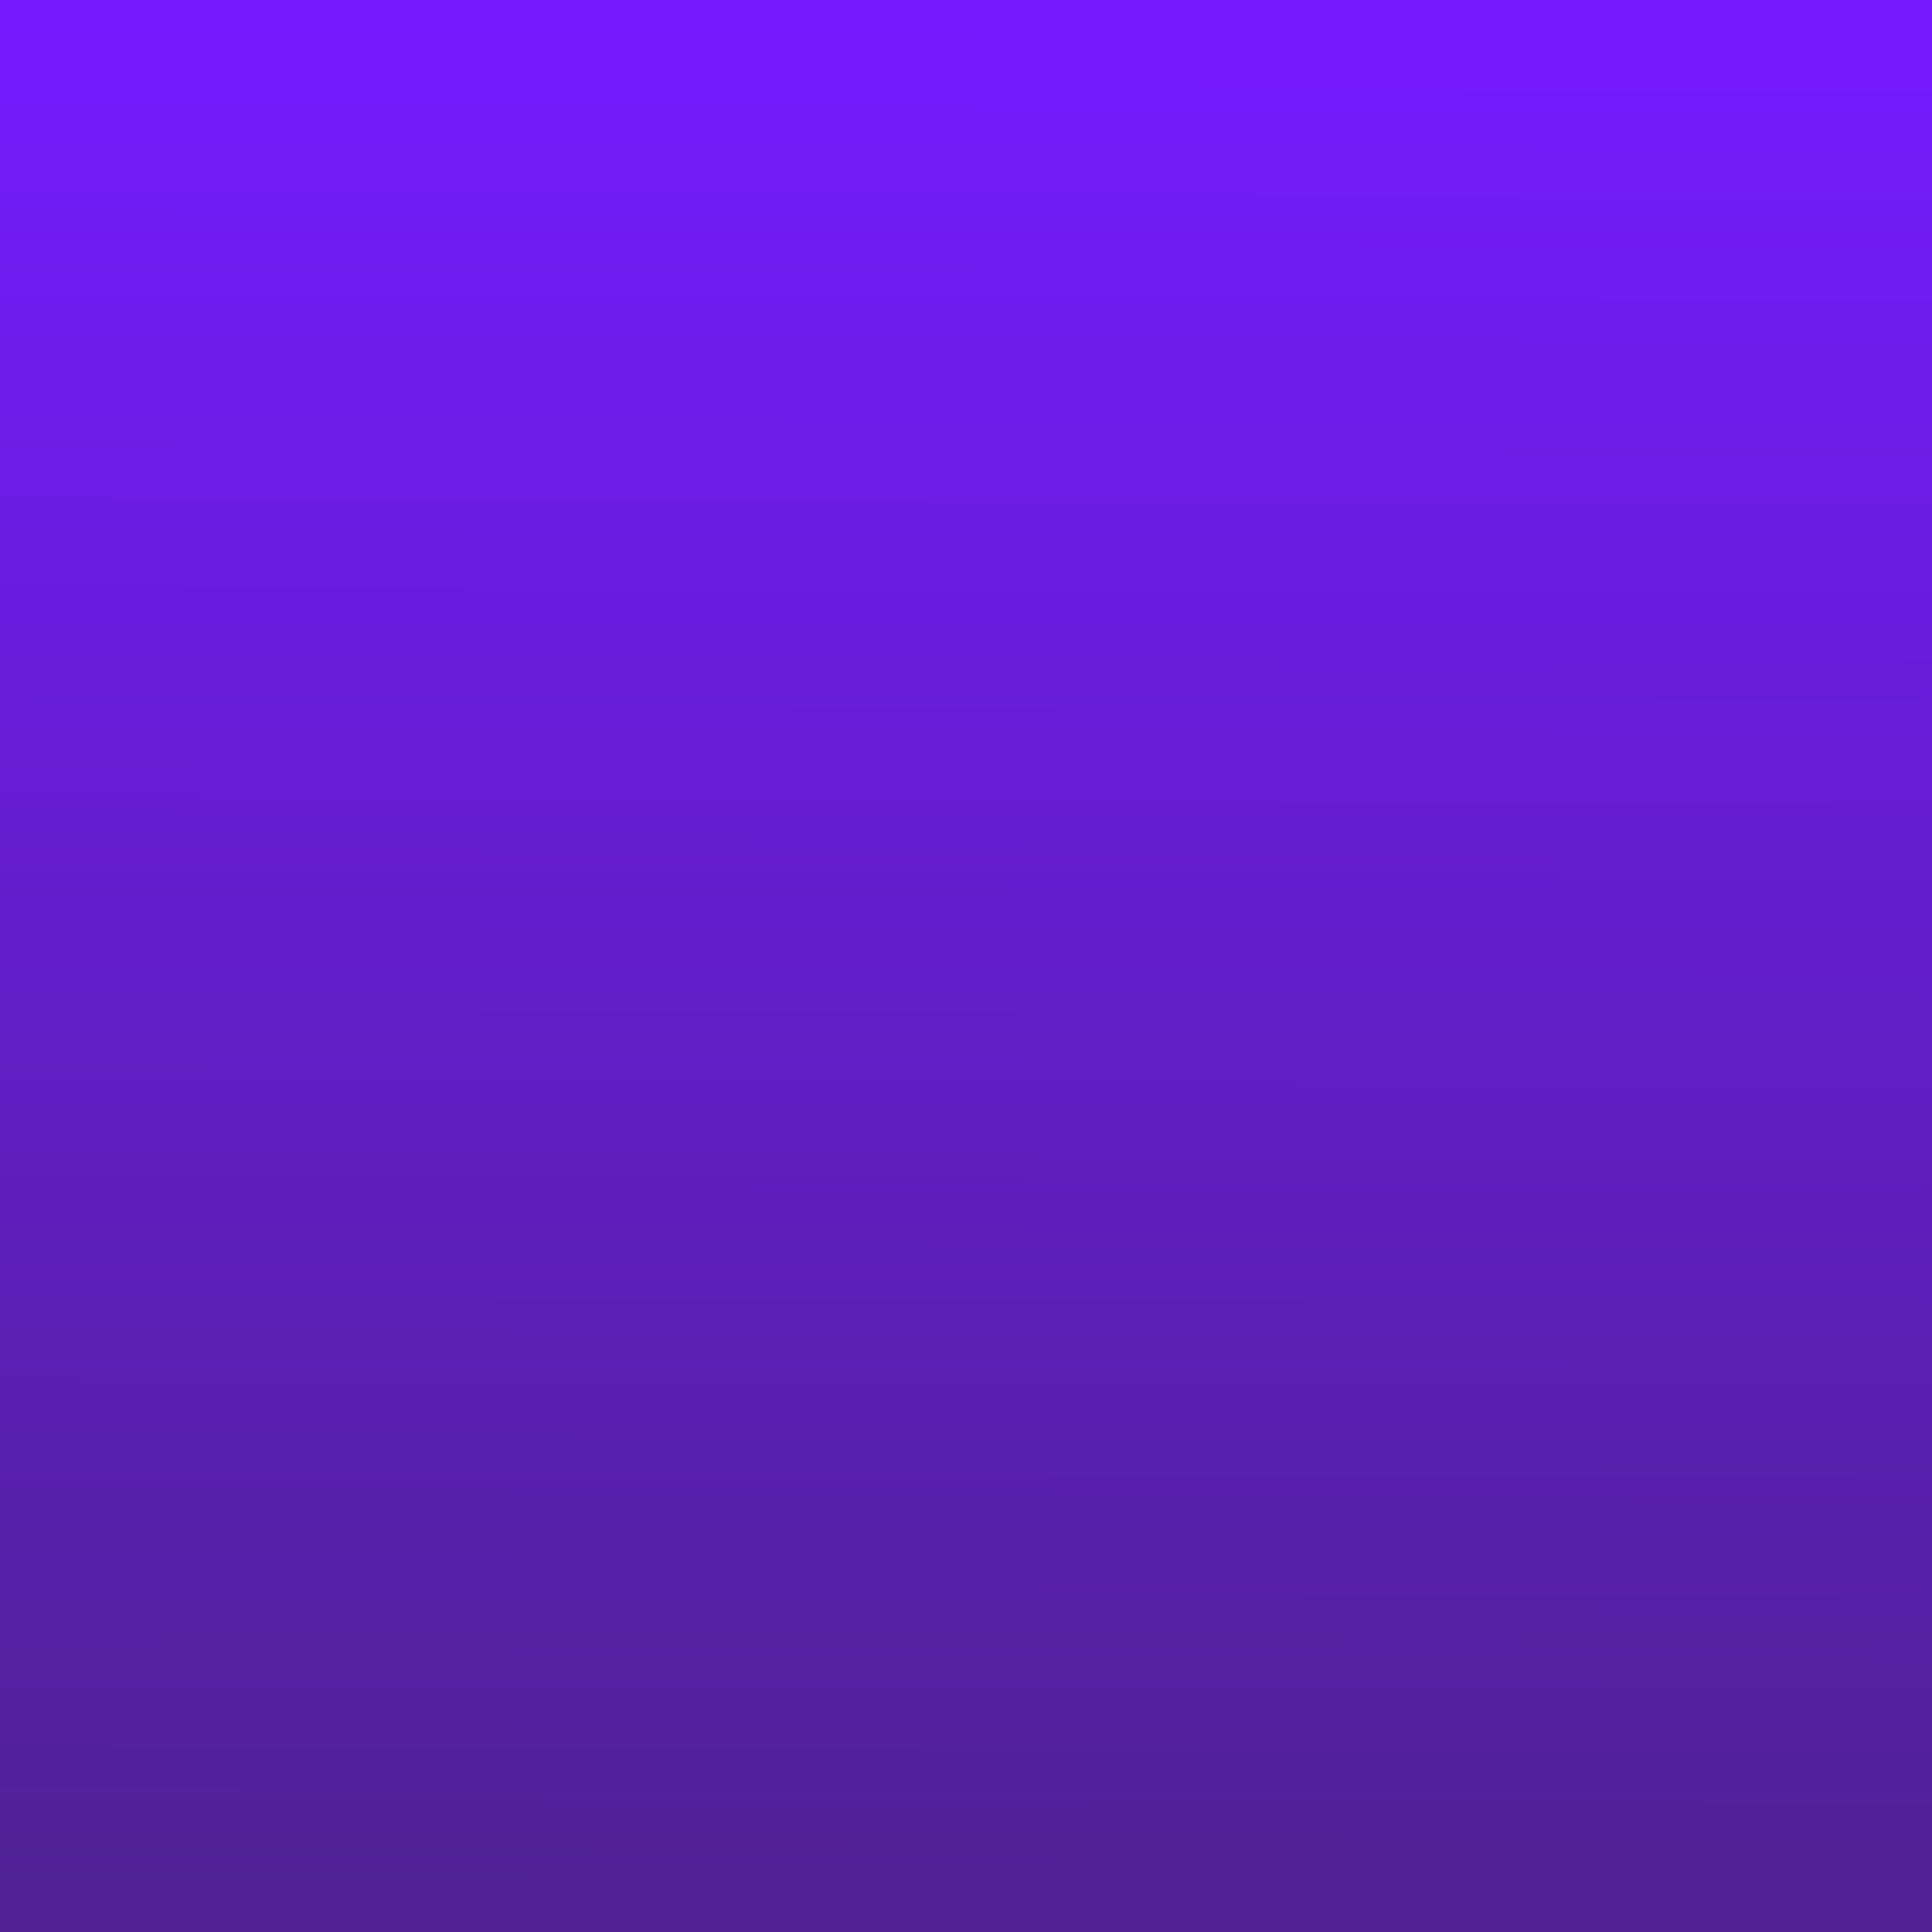<?xml version="1.0" encoding="UTF-8" standalone="no"?>
<!-- Created with Inkscape (http://www.inkscape.org/) -->

<svg
   width="8.467mm"
   height="8.467mm"
   viewBox="0 0 8.467 8.467"
   version="1.1"
   id="svg1"
   inkscape:version="1.2.2 (b0a8486541, 2022-12-01)"
   sodipodi:docname="logo.svg"
   xmlns:inkscape="http://www.inkscape.org/namespaces/inkscape"
   xmlns:sodipodi="http://sodipodi.sourceforge.net/DTD/sodipodi-0.dtd"
   xmlns:xlink="http://www.w3.org/1999/xlink"
   xmlns="http://www.w3.org/2000/svg"
   xmlns:svg="http://www.w3.org/2000/svg">
  <sodipodi:namedview
     id="namedview1"
     pagecolor="#ffffff"
     bordercolor="#000000"
     borderopacity="0.25"
     inkscape:showpageshadow="2"
     inkscape:pageopacity="0.0"
     inkscape:pagecheckerboard="0"
     inkscape:deskcolor="#d1d1d1"
     inkscape:document-units="mm"
     inkscape:zoom="1.9427113"
     inkscape:cx="239.61357"
     inkscape:cy="187.36701"
     inkscape:window-width="1920"
     inkscape:window-height="967"
     inkscape:window-x="0"
     inkscape:window-y="34"
     inkscape:window-maximized="1"
     inkscape:current-layer="svg1"
     showgrid="false" />
  <defs
     id="defs1">
    <linearGradient
       inkscape:collect="always"
       id="linearGradient4066">
      <stop
         style="stop-color:#502193;stop-opacity:1;"
         offset="0"
         id="stop4062" />
      <stop
         style="stop-color:#751aff;stop-opacity:1;"
         offset="1"
         id="stop4064" />
    </linearGradient>
    <linearGradient
       id="linearGradient1246"
       inkscape:swatch="solid">
      <stop
         style="stop-color:#ffffff;stop-opacity:1;"
         offset="0"
         id="stop1244" />
    </linearGradient>
    <linearGradient
       inkscape:collect="always"
       xlink:href="#linearGradient4066"
       id="linearGradient4068"
       x1="18.53"
       y1="19.05"
       x2="18.554"
       y2="10.637"
       gradientUnits="userSpaceOnUse"
       gradientTransform="translate(-10.583,-10.583)" />
  </defs>
  <rect
     style="fill:url(#linearGradient4068);fill-opacity:1;stroke:none;stroke-width:0.137"
     id="rect1135-6"
     width="8.467"
     height="8.467"
     x="-6.4423972e-08"
     y="-7.1455923e-07"
     inkscape:export-filename="../Work/gitlab.com/tenvecera/artilu.cz/public/img/favicon.svg"
     inkscape:export-xdpi="8.7441587"
     inkscape:export-ydpi="8.7441587" />
</svg>
